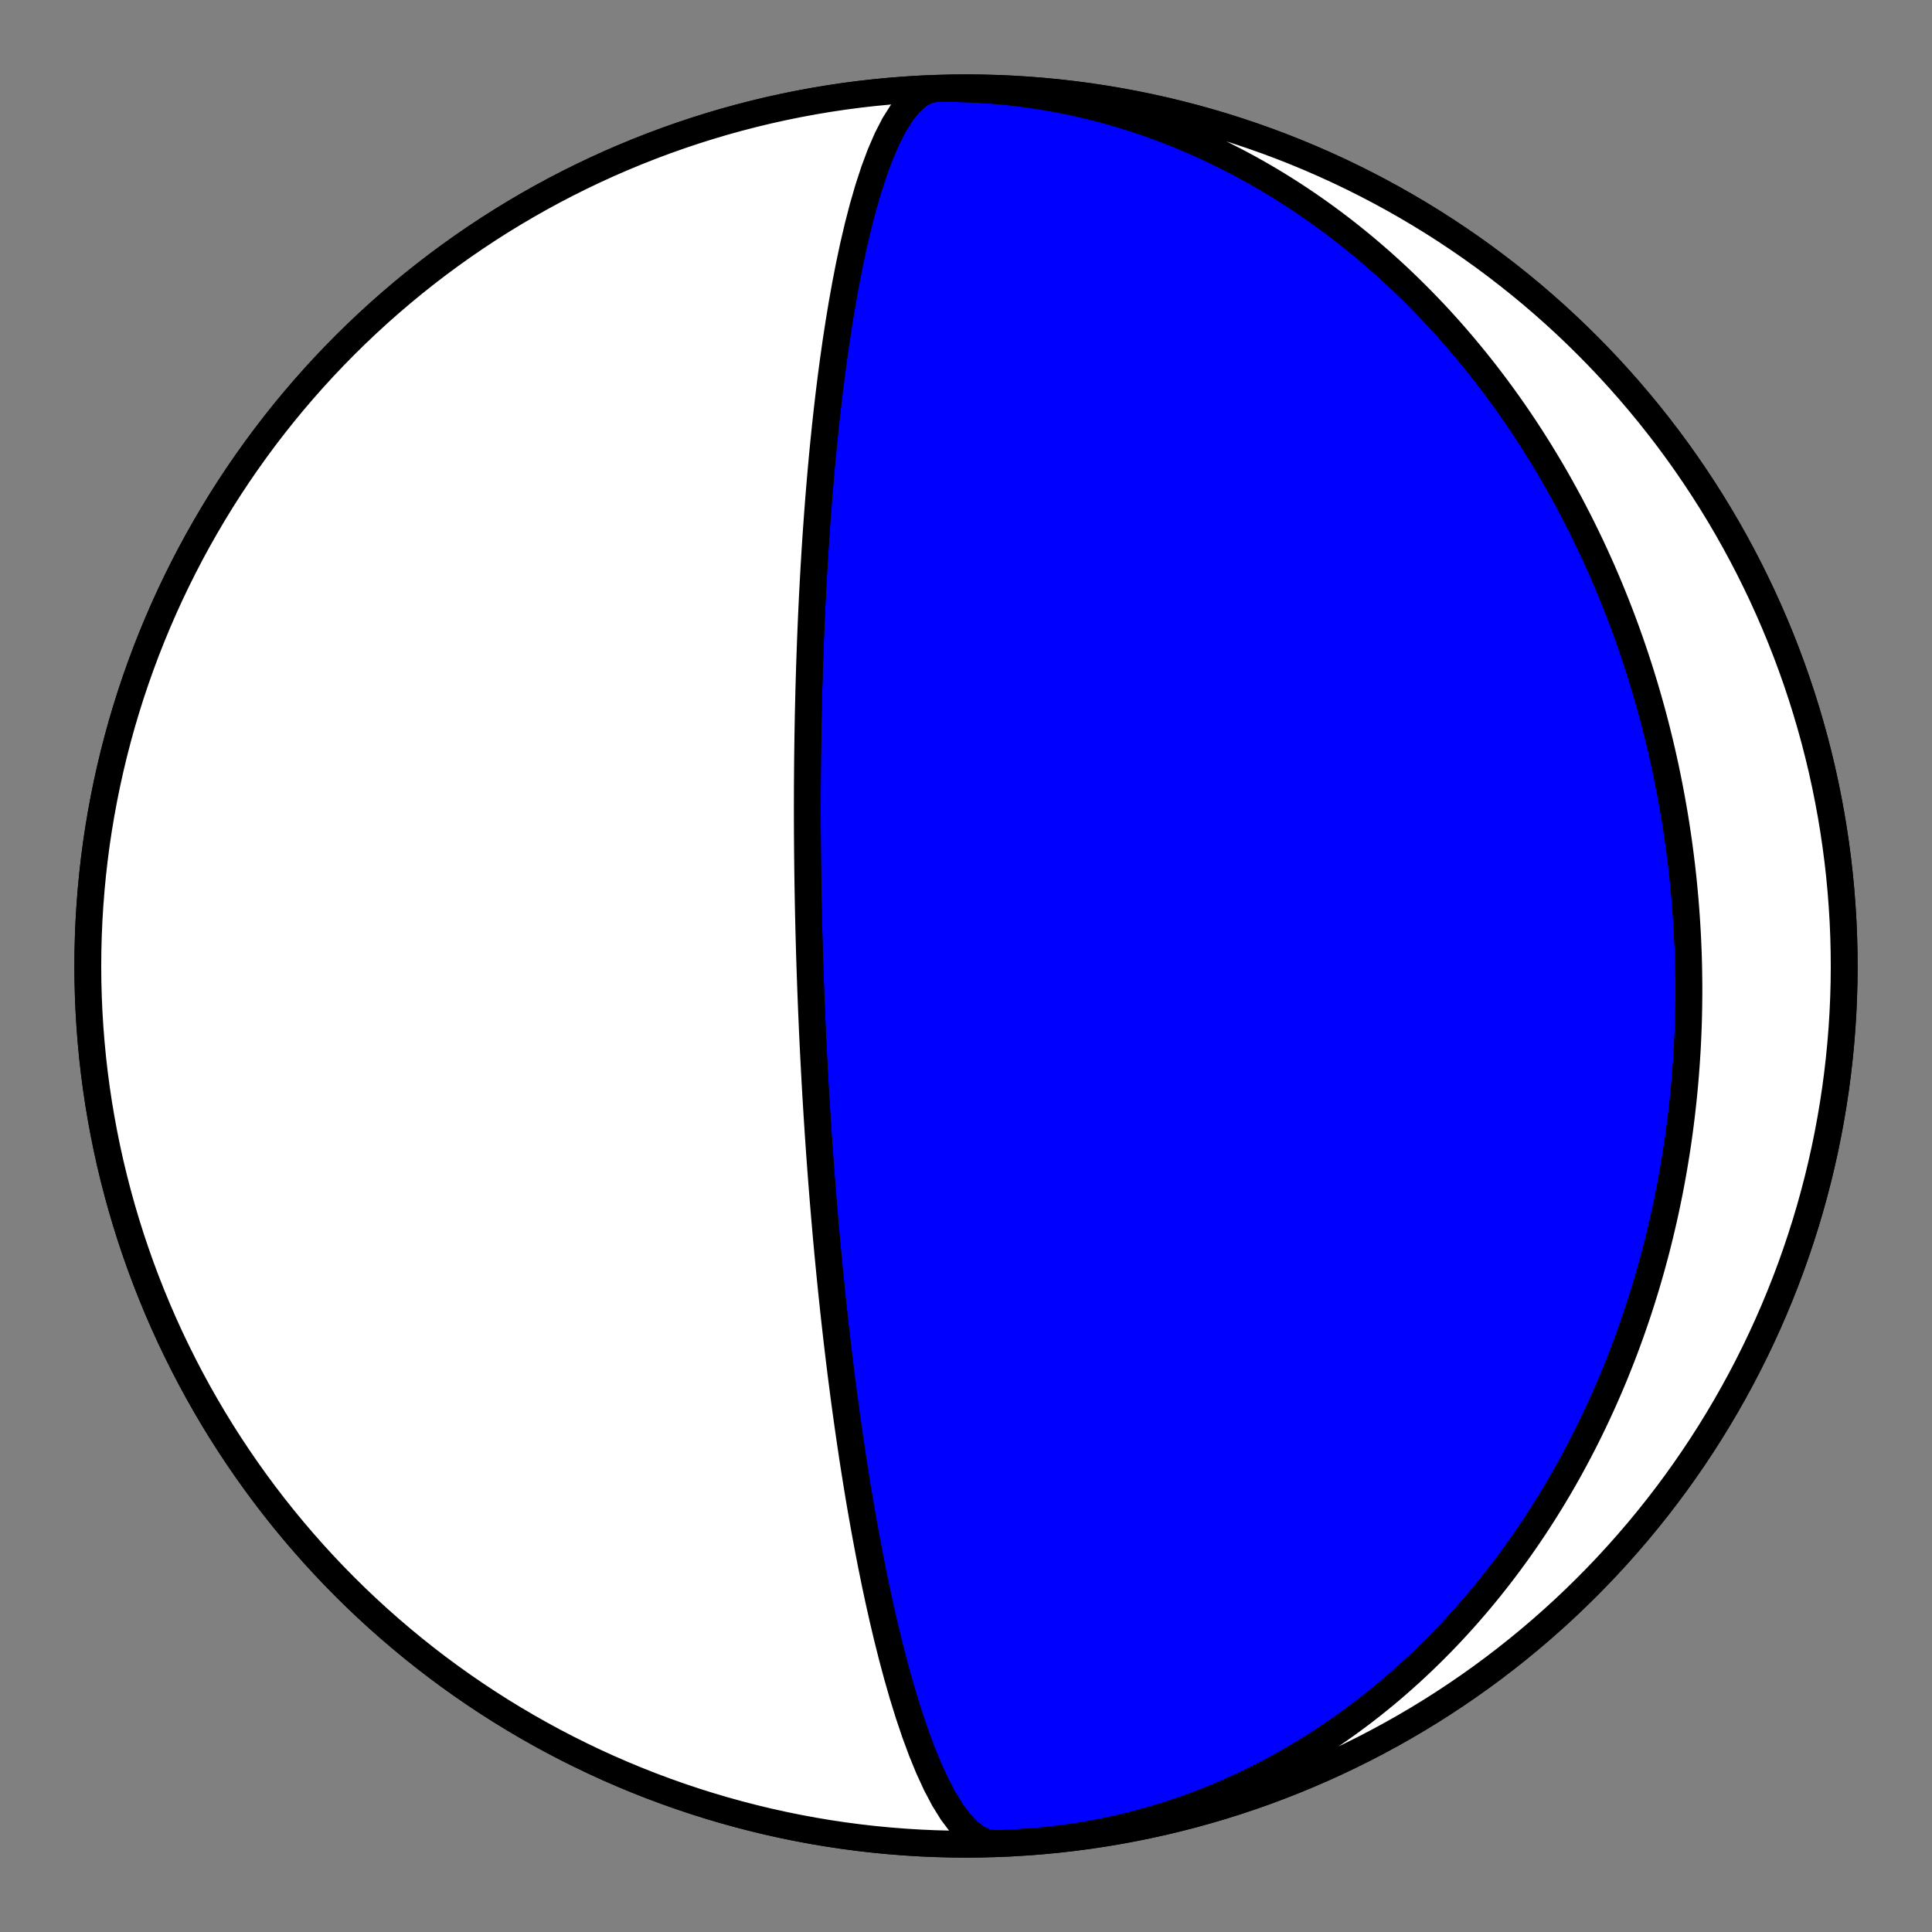 <?xml version="1.0" encoding="utf-8" standalone="no"?>
<!DOCTYPE svg PUBLIC "-//W3C//DTD SVG 1.1//EN"
  "http://www.w3.org/Graphics/SVG/1.1/DTD/svg11.dtd">
<!-- Created with matplotlib (https://matplotlib.org/) -->
<svg height="144pt" version="1.1" viewBox="0 0 144 144" width="144pt" xmlns="http://www.w3.org/2000/svg" xmlns:xlink="http://www.w3.org/1999/xlink">
 <rect x="0" y="0" width="144" height="144" fill="#808080" stroke="none"/>
 <defs>
  <style type="text/css">*{stroke-linecap:butt;stroke-linejoin:round;}</style>
 </defs>
 <g id="figure_1">
  <g id="patch_1">
   <path d="M 0 144 
L 144 144 
L 144 0 
L 0 0 
z
" style="fill:none;"/>
  </g>
  <g id="axes_1">
   <g id="PatchCollection_1">
    <path clip-path="url(#pd86b9e937e)" d="M 67.434 6.705 
L 68.087 6.664 
L 68.741 6.633 
L 69.395 6.611 
L 70.05 6.6 
L 70.704 6.597 
L 71.358 6.605 
L 72.012 6.622 
L 72.666 6.649 
L 73.319 6.685 
L 73.971 6.731 
L 74.622 6.786 
L 75.272 6.851 
L 75.921 6.925 
L 76.569 7.009 
L 77.215 7.102 
L 77.86 7.204 
L 78.502 7.316 
L 79.143 7.436 
L 79.782 7.566 
L 80.418 7.705 
L 81.052 7.852 
L 81.684 8.008 
L 82.313 8.173 
L 82.939 8.347 
L 83.562 8.529 
L 84.182 8.72 
L 84.799 8.919 
L 85.413 9.126 
L 86.024 9.341 
L 86.631 9.565 
L 87.235 9.796 
L 87.835 10.035 
L 88.431 10.282 
L 89.023 10.537 
L 89.611 10.798 
L 90.195 11.068 
L 90.776 11.344 
L 91.351 11.627 
L 91.923 11.918 
L 92.49 12.215 
L 93.053 12.519 
L 93.611 12.83 
L 94.165 13.147 
L 94.714 13.47 
L 95.258 13.8 
L 95.798 14.136 
L 96.333 14.478 
L 96.863 14.825 
L 97.388 15.178 
L 97.908 15.537 
L 98.423 15.902 
L 98.933 16.271 
L 99.438 16.646 
L 99.938 17.026 
L 100.433 17.411 
L 100.922 17.801 
L 101.407 18.195 
L 101.886 18.595 
L 102.36 18.998 
L 102.829 19.406 
L 103.292 19.819 
L 103.751 20.235 
L 104.204 20.655 
L 104.652 21.08 
L 105.094 21.508 
L 105.531 21.94 
L 105.963 22.376 
L 106.39 22.815 
L 106.812 23.257 
L 107.228 23.703 
L 107.639 24.152 
L 108.045 24.604 
L 108.445 25.059 
L 108.84 25.517 
L 109.23 25.978 
L 109.615 26.442 
L 109.995 26.908 
L 110.369 27.377 
L 110.739 27.848 
L 111.103 28.322 
L 111.462 28.798 
L 111.816 29.276 
L 112.165 29.757 
L 112.509 30.24 
L 112.848 30.724 
L 113.182 31.211 
L 113.511 31.699 
L 113.835 32.19 
L 114.154 32.682 
L 114.468 33.176 
L 114.777 33.671 
L 115.081 34.168 
L 115.381 34.667 
L 115.676 35.167 
L 115.966 35.669 
L 116.251 36.171 
L 116.531 36.676 
L 116.807 37.181 
L 117.079 37.688 
L 117.345 38.196 
L 117.607 38.705 
L 117.865 39.215 
L 118.117 39.726 
L 118.366 40.238 
L 118.61 40.751 
L 118.849 41.265 
L 119.084 41.78 
L 119.315 42.296 
L 119.541 42.813 
L 119.763 43.33 
L 119.98 43.848 
L 120.193 44.367 
L 120.402 44.887 
L 120.607 45.407 
L 120.808 45.928 
L 121.004 46.45 
L 121.196 46.972 
L 121.384 47.495 
L 121.568 48.019 
L 121.748 48.543 
L 121.923 49.067 
L 122.095 49.592 
L 122.263 50.118 
L 122.426 50.644 
L 122.586 51.17 
L 122.741 51.697 
L 122.893 52.225 
L 123.041 52.753 
L 123.185 53.281 
L 123.325 53.809 
L 123.461 54.338 
L 123.593 54.868 
L 123.722 55.397 
L 123.846 55.927 
L 123.967 56.458 
L 124.084 56.989 
L 124.197 57.52 
L 124.306 58.051 
L 124.412 58.583 
L 124.514 59.115 
L 124.612 59.647 
L 124.707 60.18 
L 124.798 60.713 
L 124.885 61.246 
L 124.968 61.78 
L 125.048 62.313 
L 125.124 62.848 
L 125.196 63.382 
L 125.265 63.917 
L 125.33 64.451 
L 125.392 64.987 
L 125.45 65.522 
L 125.504 66.058 
L 125.554 66.594 
L 125.601 67.13 
L 125.644 67.666 
L 125.684 68.203 
L 125.72 68.74 
L 125.752 69.277 
L 125.781 69.815 
L 125.806 70.353 
L 125.828 70.89 
L 125.846 71.429 
L 125.86 71.967 
L 125.87 72.506 
L 125.877 73.045 
L 125.881 73.584 
L 125.88 74.123 
L 125.876 74.663 
L 125.868 75.203 
L 125.857 75.743 
L 125.842 76.284 
L 125.823 76.824 
L 125.8 77.365 
L 125.774 77.906 
L 125.744 78.447 
L 125.71 78.989 
L 125.672 79.53 
L 125.631 80.072 
L 125.586 80.614 
L 125.537 81.156 
L 125.484 81.699 
L 125.427 82.241 
L 125.367 82.784 
L 125.302 83.327 
L 125.234 83.87 
L 125.162 84.413 
L 125.086 84.957 
L 125.006 85.5 
L 124.921 86.044 
L 124.833 86.587 
L 124.741 87.131 
L 124.645 87.675 
L 124.544 88.219 
L 124.44 88.763 
L 124.331 89.307 
L 124.219 89.851 
L 124.102 90.395 
L 123.981 90.939 
L 123.855 91.482 
L 123.726 92.026 
L 123.592 92.57 
L 123.454 93.114 
L 123.311 93.657 
L 123.164 94.2 
L 123.013 94.744 
L 122.857 95.287 
L 122.697 95.829 
L 122.532 96.372 
L 122.362 96.914 
L 122.188 97.456 
L 122.01 97.997 
L 121.827 98.538 
L 121.639 99.079 
L 121.446 99.619 
L 121.249 100.158 
L 121.047 100.697 
L 120.84 101.236 
L 120.628 101.773 
L 120.412 102.311 
L 120.19 102.847 
L 119.964 103.383 
L 119.732 103.917 
L 119.496 104.451 
L 119.254 104.984 
L 119.008 105.516 
L 118.756 106.047 
L 118.499 106.577 
L 118.237 107.105 
L 117.97 107.632 
L 117.697 108.158 
L 117.419 108.683 
L 117.136 109.206 
L 116.848 109.728 
L 116.554 110.248 
L 116.255 110.767 
L 115.95 111.283 
L 115.64 111.798 
L 115.324 112.311 
L 115.003 112.822 
L 114.676 113.331 
L 114.344 113.838 
L 114.006 114.342 
L 113.662 114.845 
L 113.313 115.344 
L 112.958 115.842 
L 112.597 116.336 
L 112.231 116.828 
L 111.859 117.317 
L 111.481 117.803 
L 111.098 118.286 
L 110.709 118.766 
L 110.314 119.243 
L 109.913 119.716 
L 109.506 120.186 
L 109.094 120.652 
L 108.676 121.115 
L 108.252 121.574 
L 107.822 122.029 
L 107.387 122.479 
L 106.945 122.926 
L 106.498 123.368 
L 106.046 123.806 
L 105.587 124.239 
L 105.123 124.667 
L 104.653 125.091 
L 104.178 125.51 
L 103.697 125.924 
L 103.21 126.332 
L 102.718 126.735 
L 102.22 127.133 
L 101.717 127.525 
L 101.208 127.911 
L 100.694 128.291 
L 100.174 128.666 
L 99.649 129.034 
L 99.119 129.396 
L 98.584 129.751 
L 98.044 130.1 
L 97.499 130.442 
L 96.948 130.778 
L 96.393 131.106 
L 95.833 131.428 
L 95.268 131.742 
L 94.699 132.049 
L 94.125 132.348 
L 93.547 132.64 
L 92.964 132.924 
L 92.377 133.201 
L 91.786 133.469 
L 91.19 133.73 
L 90.591 133.982 
L 89.988 134.226 
L 89.381 134.461 
L 88.771 134.689 
L 88.157 134.907 
L 87.54 135.117 
L 86.919 135.318 
L 86.296 135.511 
L 85.67 135.694 
L 85.04 135.869 
L 84.408 136.034 
L 83.774 136.19 
L 83.137 136.337 
L 82.498 136.475 
L 81.857 136.603 
L 81.214 136.722 
L 80.569 136.831 
L 79.922 136.931 
L 79.274 137.022 
L 78.625 137.103 
L 77.974 137.174 
L 77.322 137.236 
L 76.67 137.288 
L 76.566 137.295 
L 75.426 137.365 
L 74.284 137.415 
L 73.142 137.445 
L 72 137.455 
L 70.858 137.445 
L 69.716 137.415 
L 68.574 137.365 
L 67.434 137.295 
L 66.295 137.205 
L 65.158 137.096 
L 64.023 136.967 
L 62.89 136.818 
L 61.761 136.649 
L 60.634 136.46 
L 59.511 136.252 
L 58.391 136.024 
L 57.276 135.777 
L 56.165 135.51 
L 55.059 135.224 
L 53.958 134.919 
L 52.863 134.594 
L 51.773 134.251 
L 50.69 133.888 
L 49.613 133.507 
L 48.543 133.107 
L 47.48 132.688 
L 46.425 132.251 
L 45.377 131.796 
L 44.338 131.322 
L 43.307 130.83 
L 42.284 130.32 
L 41.271 129.793 
L 40.267 129.248 
L 39.273 128.685 
L 38.288 128.105 
L 37.314 127.509 
L 36.351 126.895 
L 35.398 126.264 
L 34.457 125.617 
L 33.527 124.954 
L 32.608 124.274 
L 31.702 123.579 
L 30.808 122.868 
L 29.927 122.141 
L 29.058 121.399 
L 28.202 120.642 
L 27.36 119.87 
L 26.531 119.084 
L 25.717 118.283 
L 24.916 117.469 
L 24.13 116.64 
L 23.358 115.798 
L 22.601 114.942 
L 21.859 114.073 
L 21.132 113.192 
L 20.421 112.298 
L 19.726 111.392 
L 19.046 110.473 
L 18.383 109.543 
L 17.736 108.602 
L 17.105 107.649 
L 16.491 106.686 
L 15.895 105.712 
L 15.315 104.727 
L 14.752 103.733 
L 14.207 102.729 
L 13.68 101.716 
L 13.17 100.693 
L 12.678 99.662 
L 12.204 98.623 
L 11.749 97.575 
L 11.312 96.52 
L 10.893 95.457 
L 10.493 94.387 
L 10.112 93.31 
L 9.749 92.227 
L 9.406 91.137 
L 9.081 90.042 
L 8.776 88.941 
L 8.49 87.835 
L 8.223 86.724 
L 7.976 85.609 
L 7.748 84.489 
L 7.54 83.366 
L 7.351 82.239 
L 7.182 81.11 
L 7.033 79.977 
L 6.904 78.842 
L 6.795 77.705 
L 6.705 76.566 
L 6.635 75.426 
L 6.585 74.284 
L 6.555 73.142 
L 6.545 72 
L 6.555 70.858 
L 6.585 69.716 
L 6.635 68.574 
L 6.705 67.434 
L 6.795 66.295 
L 6.904 65.158 
L 7.033 64.023 
L 7.182 62.89 
L 7.351 61.761 
L 7.54 60.634 
L 7.748 59.511 
L 7.976 58.391 
L 8.223 57.276 
L 8.49 56.165 
L 8.776 55.059 
L 9.081 53.958 
L 9.406 52.863 
L 9.749 51.773 
L 10.112 50.69 
L 10.493 49.613 
L 10.893 48.543 
L 11.312 47.48 
L 11.749 46.425 
L 12.204 45.377 
L 12.678 44.338 
L 13.17 43.307 
L 13.68 42.284 
L 14.207 41.271 
L 14.752 40.267 
L 15.315 39.273 
L 15.895 38.288 
L 16.491 37.314 
L 17.105 36.351 
L 17.736 35.398 
L 18.383 34.457 
L 19.046 33.527 
L 19.726 32.608 
L 20.421 31.702 
L 21.132 30.808 
L 21.859 29.927 
L 22.601 29.058 
L 23.358 28.202 
L 24.13 27.36 
L 24.916 26.531 
L 25.717 25.717 
L 26.531 24.916 
L 27.36 24.13 
L 28.202 23.358 
L 29.058 22.601 
L 29.927 21.859 
L 30.808 21.132 
L 31.702 20.421 
L 32.608 19.726 
L 33.527 19.046 
L 34.457 18.383 
L 35.398 17.736 
L 36.351 17.105 
L 37.314 16.491 
L 38.288 15.895 
L 39.273 15.315 
L 40.267 14.752 
L 41.271 14.207 
L 42.284 13.68 
L 43.307 13.17 
L 44.338 12.678 
L 45.377 12.204 
L 46.425 11.749 
L 47.48 11.312 
L 48.543 10.893 
L 49.613 10.493 
L 50.69 10.112 
L 51.773 9.749 
L 52.863 9.406 
L 53.958 9.081 
L 55.059 8.776 
L 56.165 8.49 
L 57.276 8.223 
L 58.391 7.976 
L 59.511 7.748 
L 60.634 7.54 
L 61.761 7.351 
L 62.89 7.182 
L 64.023 7.033 
L 65.158 6.904 
L 66.295 6.795 
L 67.434 6.705 
L 68.574 6.635 
L 69.716 6.585 
L 70.858 6.555 
L 72 6.545 
L 73.142 6.555 
L 74.284 6.585 
L 75.426 6.635 
L 76.566 6.705 
L 77.705 6.795 
L 78.842 6.904 
L 79.977 7.033 
L 81.11 7.182 
L 82.239 7.351 
L 83.366 7.54 
L 84.489 7.748 
L 85.609 7.976 
L 86.724 8.223 
L 87.835 8.49 
L 88.941 8.776 
L 90.042 9.081 
L 91.137 9.406 
L 92.227 9.749 
L 93.31 10.112 
L 94.387 10.493 
L 95.457 10.893 
L 96.52 11.312 
L 97.575 11.749 
L 98.623 12.204 
L 99.662 12.678 
L 100.693 13.17 
L 101.716 13.68 
L 102.729 14.207 
L 103.733 14.752 
L 104.727 15.315 
L 105.712 15.895 
L 106.686 16.491 
L 107.649 17.105 
L 108.602 17.736 
L 109.543 18.383 
L 110.473 19.046 
L 111.392 19.726 
L 112.298 20.421 
L 113.192 21.132 
L 114.073 21.859 
L 114.942 22.601 
L 115.798 23.358 
L 116.64 24.13 
L 117.469 24.916 
L 118.283 25.717 
L 119.084 26.531 
L 119.87 27.36 
L 120.642 28.202 
L 121.399 29.058 
L 122.141 29.927 
L 122.868 30.808 
L 123.579 31.702 
L 124.274 32.608 
L 124.954 33.527 
L 125.617 34.457 
L 126.264 35.398 
L 126.895 36.351 
L 127.509 37.314 
L 128.105 38.288 
L 128.685 39.273 
L 129.248 40.267 
L 129.793 41.271 
L 130.32 42.284 
L 130.83 43.307 
L 131.322 44.338 
L 131.796 45.377 
L 132.251 46.425 
L 132.688 47.48 
L 133.107 48.543 
L 133.507 49.613 
L 133.888 50.69 
L 134.251 51.773 
L 134.594 52.863 
L 134.919 53.958 
L 135.224 55.059 
L 135.51 56.165 
L 135.777 57.276 
L 136.024 58.391 
L 136.252 59.511 
L 136.46 60.634 
L 136.649 61.761 
L 136.818 62.89 
L 136.967 64.023 
L 137.096 65.158 
L 137.205 66.295 
L 137.295 67.434 
L 137.365 68.574 
L 137.415 69.716 
L 137.445 70.858 
L 137.455 72 
L 137.445 73.142 
L 137.415 74.284 
L 137.365 75.426 
L 137.295 76.566 
L 137.205 77.705 
L 137.096 78.842 
L 136.967 79.977 
L 136.818 81.11 
L 136.649 82.239 
L 136.46 83.366 
L 136.252 84.489 
L 136.024 85.609 
L 135.777 86.724 
L 135.51 87.835 
L 135.224 88.941 
L 134.919 90.042 
L 134.594 91.137 
L 134.251 92.227 
L 133.888 93.31 
L 133.507 94.387 
L 133.107 95.457 
L 132.688 96.52 
L 132.251 97.575 
L 131.796 98.623 
L 131.322 99.662 
L 130.83 100.693 
L 130.32 101.716 
L 129.793 102.729 
L 129.248 103.733 
L 128.685 104.727 
L 128.105 105.712 
L 127.509 106.686 
L 126.895 107.649 
L 126.264 108.602 
L 125.617 109.543 
L 124.954 110.473 
L 124.274 111.392 
L 123.579 112.298 
L 122.868 113.192 
L 122.141 114.073 
L 121.399 114.942 
L 120.642 115.798 
L 119.87 116.64 
L 119.084 117.469 
L 118.283 118.283 
L 117.469 119.084 
L 116.64 119.87 
L 115.798 120.642 
L 114.942 121.399 
L 114.073 122.141 
L 113.192 122.868 
L 112.298 123.579 
L 111.392 124.274 
L 110.473 124.954 
L 109.543 125.617 
L 108.602 126.264 
L 107.649 126.895 
L 106.686 127.509 
L 105.712 128.105 
L 104.727 128.685 
L 103.733 129.248 
L 102.729 129.793 
L 101.716 130.32 
L 100.693 130.83 
L 99.662 131.322 
L 98.623 131.796 
L 97.575 132.251 
L 96.52 132.688 
L 95.457 133.107 
L 94.387 133.507 
L 93.31 133.888 
L 92.227 134.251 
L 91.137 134.594 
L 90.042 134.919 
L 88.941 135.224 
L 87.835 135.51 
L 86.724 135.777 
L 85.609 136.024 
L 84.489 136.252 
L 83.366 136.46 
L 82.239 136.649 
L 81.11 136.818 
L 79.977 136.967 
L 78.842 137.096 
L 77.705 137.205 
L 76.566 137.295 
L 75.426 137.365 
L 74.284 137.415 
L 74.192 137.418 
L 73.536 137.336 
L 72.878 137.051 
L 72.226 136.569 
L 71.585 135.904 
L 70.959 135.073 
L 70.354 134.096 
L 69.773 132.994 
L 69.218 131.788 
L 68.691 130.501 
L 68.194 129.154 
L 67.726 127.763 
L 67.287 126.348 
L 66.877 124.921 
L 66.495 123.495 
L 66.139 122.08 
L 65.808 120.686 
L 65.501 119.317 
L 65.215 117.979 
L 64.951 116.677 
L 64.705 115.411 
L 64.476 114.185 
L 64.264 112.999 
L 64.066 111.854 
L 63.883 110.748 
L 63.712 109.683 
L 63.552 108.656 
L 63.404 107.668 
L 63.265 106.716 
L 63.135 105.8 
L 63.013 104.919 
L 62.899 104.07 
L 62.793 103.253 
L 62.692 102.467 
L 62.598 101.709 
L 62.509 100.979 
L 62.425 100.276 
L 62.346 99.598 
L 62.272 98.943 
L 62.201 98.312 
L 62.134 97.702 
L 62.071 97.114 
L 62.011 96.545 
L 61.954 95.994 
L 61.9 95.462 
L 61.849 94.947 
L 61.8 94.448 
L 61.753 93.965 
L 61.708 93.497 
L 61.666 93.043 
L 61.625 92.602 
L 61.586 92.175 
L 61.549 91.759 
L 61.514 91.356 
L 61.48 90.963 
L 61.447 90.582 
L 61.416 90.211 
L 61.385 89.849 
L 61.356 89.497 
L 61.328 89.154 
L 61.302 88.82 
L 61.276 88.494 
L 61.251 88.176 
L 61.227 87.866 
L 61.204 87.563 
L 61.181 87.267 
L 61.16 86.978 
L 61.139 86.695 
L 61.119 86.418 
L 61.099 86.148 
L 61.08 85.883 
L 61.062 85.624 
L 61.044 85.37 
L 61.027 85.121 
L 61.01 84.877 
L 60.994 84.638 
L 60.978 84.403 
L 60.963 84.173 
L 60.948 83.947 
L 60.934 83.725 
L 60.919 83.507 
L 60.906 83.293 
L 60.892 83.083 
L 60.88 82.876 
L 60.867 82.673 
L 60.855 82.473 
L 60.843 82.276 
L 60.831 82.082 
L 60.819 81.891 
L 60.808 81.704 
L 60.797 81.518 
L 60.787 81.336 
L 60.776 81.156 
L 60.766 80.979 
L 60.756 80.804 
L 60.746 80.632 
L 60.737 80.461 
L 60.728 80.293 
L 60.719 80.127 
L 60.71 79.964 
L 60.701 79.802 
L 60.692 79.642 
L 60.684 79.484 
L 60.676 79.327 
L 60.668 79.173 
L 60.66 79.02 
L 60.652 78.869 
L 60.644 78.719 
L 60.637 78.571 
L 60.629 78.425 
L 60.622 78.279 
L 60.615 78.136 
L 60.608 77.993 
L 60.601 77.852 
L 60.594 77.712 
L 60.588 77.573 
L 60.581 77.436 
L 60.575 77.299 
L 60.568 77.164 
L 60.562 77.03 
L 60.556 76.896 
L 60.55 76.764 
L 60.544 76.633 
L 60.538 76.502 
L 60.533 76.373 
L 60.527 76.244 
L 60.521 76.116 
L 60.516 75.989 
L 60.51 75.862 
L 60.505 75.737 
L 60.5 75.612 
L 60.494 75.487 
L 60.489 75.364 
L 60.484 75.24 
L 60.479 75.118 
L 60.474 74.996 
L 60.469 74.874 
L 60.464 74.753 
L 60.459 74.633 
L 60.455 74.513 
L 60.45 74.393 
L 60.445 74.274 
L 60.441 74.155 
L 60.436 74.036 
L 60.432 73.918 
L 60.427 73.8 
L 60.423 73.682 
L 60.419 73.565 
L 60.414 73.448 
L 60.41 73.33 
L 60.406 73.214 
L 60.402 73.097 
L 60.398 72.98 
L 60.394 72.864 
L 60.39 72.748 
L 60.386 72.631 
L 60.382 72.515 
L 60.378 72.399 
L 60.374 72.283 
L 60.37 72.166 
L 60.366 72.05 
L 60.362 71.934 
L 60.359 71.817 
L 60.355 71.701 
L 60.351 71.584 
L 60.348 71.467 
L 60.344 71.35 
L 60.34 71.233 
L 60.337 71.115 
L 60.333 70.998 
L 60.33 70.88 
L 60.326 70.761 
L 60.323 70.643 
L 60.32 70.524 
L 60.316 70.405 
L 60.313 70.285 
L 60.31 70.165 
L 60.306 70.044 
L 60.303 69.923 
L 60.3 69.802 
L 60.297 69.68 
L 60.293 69.557 
L 60.29 69.434 
L 60.287 69.311 
L 60.284 69.186 
L 60.281 69.061 
L 60.278 68.936 
L 60.275 68.809 
L 60.272 68.682 
L 60.269 68.554 
L 60.266 68.425 
L 60.263 68.296 
L 60.26 68.165 
L 60.257 68.034 
L 60.254 67.902 
L 60.252 67.769 
L 60.249 67.634 
L 60.246 67.499 
L 60.243 67.363 
L 60.241 67.225 
L 60.238 67.087 
L 60.235 66.947 
L 60.233 66.806 
L 60.23 66.663 
L 60.228 66.519 
L 60.225 66.374 
L 60.223 66.228 
L 60.22 66.08 
L 60.218 65.93 
L 60.215 65.779 
L 60.213 65.626 
L 60.211 65.472 
L 60.209 65.316 
L 60.206 65.158 
L 60.204 64.998 
L 60.202 64.836 
L 60.2 64.672 
L 60.198 64.507 
L 60.196 64.339 
L 60.194 64.169 
L 60.192 63.996 
L 60.19 63.821 
L 60.189 63.644 
L 60.187 63.465 
L 60.185 63.282 
L 60.184 63.097 
L 60.182 62.909 
L 60.181 62.719 
L 60.18 62.525 
L 60.179 62.328 
L 60.177 62.129 
L 60.176 61.925 
L 60.176 61.719 
L 60.175 61.508 
L 60.174 61.295 
L 60.173 61.077 
L 60.173 60.855 
L 60.173 60.63 
L 60.172 60.4 
L 60.172 60.165 
L 60.173 59.926 
L 60.173 59.683 
L 60.173 59.434 
L 60.174 59.18 
L 60.175 58.921 
L 60.176 58.657 
L 60.177 58.386 
L 60.179 58.11 
L 60.181 57.827 
L 60.183 57.538 
L 60.186 57.243 
L 60.188 56.94 
L 60.191 56.63 
L 60.195 56.312 
L 60.199 55.986 
L 60.203 55.652 
L 60.208 55.31 
L 60.213 54.958 
L 60.219 54.597 
L 60.225 54.226 
L 60.232 53.845 
L 60.24 53.453 
L 60.248 53.05 
L 60.258 52.635 
L 60.268 52.208 
L 60.278 51.768 
L 60.29 51.314 
L 60.303 50.846 
L 60.317 50.363 
L 60.332 49.865 
L 60.349 49.35 
L 60.367 48.818 
L 60.387 48.269 
L 60.408 47.7 
L 60.432 47.111 
L 60.457 46.502 
L 60.485 45.871 
L 60.515 45.217 
L 60.548 44.539 
L 60.584 43.836 
L 60.623 43.106 
L 60.666 42.348 
L 60.713 41.561 
L 60.764 40.744 
L 60.82 39.895 
L 60.882 39.013 
L 60.949 38.096 
L 61.023 37.143 
L 61.104 36.153 
L 61.193 35.124 
L 61.29 34.056 
L 61.398 32.947 
L 61.516 31.798 
L 61.647 30.607 
L 61.79 29.374 
L 61.948 28.102 
L 62.123 26.79 
L 62.315 25.442 
L 62.527 24.061 
L 62.76 22.651 
L 63.017 21.219 
L 63.298 19.772 
L 63.607 18.321 
L 63.945 16.876 
L 64.314 15.453 
L 64.715 14.067 
L 65.149 12.737 
L 65.617 11.484 
L 66.118 10.327 
L 66.651 9.29 
L 67.215 8.395 
L 67.806 7.661 
L 68.421 7.107 
L 69.055 6.746 
L 69.704 6.588 
L 69.808 6.582 
L 68.666 6.63 
L 67.526 6.699 
L 66.387 6.787 
L 65.25 6.894 
L 64.114 7.022 
L 62.982 7.17 
L 61.852 7.337 
L 60.725 7.524 
L 59.601 7.731 
L 58.481 7.957 
L 57.366 8.202 
L 56.254 8.468 
L 55.148 8.752 
L 54.047 9.056 
L 52.951 9.379 
L 51.861 9.721 
L 50.777 10.082 
L 49.7 10.461 
L 48.629 10.86 
L 47.566 11.277 
L 46.51 11.713 
L 45.461 12.167 
L 44.421 12.639 
L 43.389 13.13 
L 42.366 13.638 
L 41.352 14.164 
L 40.347 14.708 
L 39.352 15.269 
L 38.367 15.847 
L 37.392 16.443 
L 36.428 17.055 
L 35.475 17.684 
L 34.532 18.33 
L 33.601 18.992 
L 32.682 19.67 
L 31.775 20.365 
L 30.88 21.074 
L 29.997 21.8 
L 29.127 22.541 
L 28.271 23.296 
L 27.427 24.067 
L 26.598 24.852 
L 25.782 25.652 
L 24.98 26.465 
L 24.192 27.293 
L 23.419 28.134 
L 22.661 28.989 
L 21.918 29.856 
L 21.19 30.737 
L 20.478 31.63 
L 19.781 32.535 
L 19.1 33.452 
L 18.436 34.381 
L 17.787 35.322 
L 17.155 36.274 
L 16.54 37.236 
L 15.942 38.21 
L 15.361 39.193 
L 14.797 40.187 
L 14.25 41.19 
L 13.721 42.202 
L 13.21 43.224 
L 12.717 44.254 
L 12.242 45.293 
L 11.785 46.34 
L 11.346 47.395 
L 10.926 48.457 
L 10.524 49.527 
L 10.142 50.603 
L 9.778 51.686 
L 9.432 52.775 
L 9.106 53.87 
L 8.8 54.97 
L 8.512 56.076 
L 8.244 57.186 
L 7.995 58.301 
L 7.766 59.42 
L 7.556 60.543 
L 7.366 61.67 
L 7.195 62.799 
L 7.045 63.932 
L 6.914 65.067 
L 6.803 66.204 
L 6.711 67.342 
L 6.64 68.483 
L 6.589 69.624 
L 6.557 70.766 
L 6.546 71.908 
L 6.554 73.05 
L 6.582 74.192 
L 6.63 75.334 
L 6.699 76.474 
L 6.787 77.613 
L 6.894 78.75 
L 7.022 79.886 
L 7.17 81.018 
L 7.337 82.148 
L 7.524 83.275 
L 7.731 84.399 
L 7.957 85.519 
L 8.202 86.634 
L 8.468 87.746 
L 8.752 88.852 
L 9.056 89.953 
L 9.379 91.049 
L 9.721 92.139 
L 10.082 93.223 
L 10.461 94.3 
L 10.86 95.371 
L 11.277 96.434 
L 11.713 97.49 
L 12.167 98.539 
L 12.639 99.579 
L 13.13 100.611 
L 13.638 101.634 
L 14.164 102.648 
L 14.708 103.653 
L 15.269 104.648 
L 15.847 105.633 
L 16.443 106.608 
L 17.055 107.572 
L 17.684 108.525 
L 18.33 109.468 
L 18.992 110.399 
L 19.67 111.318 
L 20.365 112.225 
L 21.074 113.12 
L 21.8 114.003 
L 22.541 114.873 
L 23.296 115.729 
L 24.067 116.573 
L 24.852 117.402 
L 25.652 118.218 
L 26.465 119.02 
L 27.293 119.808 
L 28.134 120.581 
L 28.989 121.339 
L 29.856 122.082 
L 30.737 122.81 
L 31.63 123.522 
L 32.535 124.219 
L 33.452 124.9 
L 34.381 125.564 
L 35.322 126.213 
L 36.274 126.845 
L 37.236 127.46 
L 38.21 128.058 
L 39.193 128.639 
L 40.187 129.203 
L 41.19 129.75 
L 42.202 130.279 
L 43.224 130.79 
L 44.254 131.283 
L 45.293 131.758 
L 46.34 132.215 
L 47.395 132.654 
L 48.457 133.074 
L 49.527 133.476 
L 50.603 133.858 
L 51.686 134.222 
L 52.775 134.568 
L 53.87 134.894 
L 54.97 135.2 
L 56.076 135.488 
L 57.186 135.756 
L 58.301 136.005 
L 59.42 136.234 
L 60.543 136.444 
L 61.67 136.634 
L 62.799 136.805 
L 63.932 136.955 
L 65.067 137.086 
L 66.204 137.197 
L 67.342 137.289 
L 68.483 137.36 
L 69.624 137.411 
L 70.766 137.443 
L 71.908 137.454 
L 73.05 137.446 
L 74.192 137.418 
L 75.334 137.37 
L 76.474 137.301 
L 77.613 137.213 
L 78.75 137.106 
L 79.886 136.978 
L 81.018 136.83 
L 82.148 136.663 
L 83.275 136.476 
L 84.399 136.269 
L 85.519 136.043 
L 86.634 135.798 
L 87.746 135.532 
L 88.852 135.248 
L 89.953 134.944 
L 91.049 134.621 
L 92.139 134.279 
L 93.223 133.918 
L 94.3 133.539 
L 95.371 133.14 
L 96.434 132.723 
L 97.49 132.287 
L 98.539 131.833 
L 99.579 131.361 
L 100.611 130.87 
L 101.634 130.362 
L 102.648 129.836 
L 103.653 129.292 
L 104.648 128.731 
L 105.633 128.153 
L 106.608 127.557 
L 107.572 126.945 
L 108.525 126.316 
L 109.468 125.67 
L 110.399 125.008 
L 111.318 124.33 
L 112.225 123.635 
L 113.12 122.926 
L 114.003 122.2 
L 114.873 121.459 
L 115.729 120.704 
L 116.573 119.933 
L 117.402 119.148 
L 118.218 118.348 
L 119.02 117.535 
L 119.808 116.707 
L 120.581 115.866 
L 121.339 115.011 
L 122.082 114.144 
L 122.81 113.263 
L 123.522 112.37 
L 124.219 111.465 
L 124.9 110.548 
L 125.564 109.619 
L 126.213 108.678 
L 126.845 107.726 
L 127.46 106.764 
L 128.058 105.79 
L 128.639 104.807 
L 129.203 103.813 
L 129.75 102.81 
L 130.279 101.798 
L 130.79 100.776 
L 131.283 99.746 
L 131.758 98.707 
L 132.215 97.66 
L 132.654 96.605 
L 133.074 95.543 
L 133.476 94.473 
L 133.858 93.397 
L 134.222 92.314 
L 134.568 91.225 
L 134.894 90.13 
L 135.2 89.03 
L 135.488 87.924 
L 135.756 86.814 
L 136.005 85.699 
L 136.234 84.58 
L 136.444 83.457 
L 136.634 82.33 
L 136.805 81.201 
L 136.955 80.068 
L 137.086 78.933 
L 137.197 77.796 
L 137.289 76.658 
L 137.36 75.517 
L 137.411 74.376 
L 137.443 73.234 
L 137.454 72.092 
L 137.446 70.95 
L 137.418 69.808 
L 137.37 68.666 
L 137.301 67.526 
L 137.213 66.387 
L 137.106 65.25 
L 136.978 64.114 
L 136.83 62.982 
L 136.663 61.852 
L 136.476 60.725 
L 136.269 59.601 
L 136.043 58.481 
L 135.798 57.366 
L 135.532 56.254 
L 135.248 55.148 
L 134.944 54.047 
L 134.621 52.951 
L 134.279 51.861 
L 133.918 50.777 
L 133.539 49.7 
L 133.14 48.629 
L 132.723 47.566 
L 132.287 46.51 
L 131.833 45.461 
L 131.361 44.421 
L 130.87 43.389 
L 130.362 42.366 
L 129.836 41.352 
L 129.292 40.347 
L 128.731 39.352 
L 128.153 38.367 
L 127.557 37.392 
L 126.945 36.428 
L 126.316 35.475 
L 125.67 34.532 
L 125.008 33.601 
L 124.33 32.682 
L 123.635 31.775 
L 122.926 30.88 
L 122.2 29.997 
L 121.459 29.127 
L 120.704 28.271 
L 119.933 27.427 
L 119.148 26.598 
L 118.348 25.782 
L 117.535 24.98 
L 116.707 24.192 
L 115.866 23.419 
L 115.011 22.661 
L 114.144 21.918 
L 113.263 21.19 
L 112.37 20.478 
L 111.465 19.781 
L 110.548 19.1 
L 109.619 18.436 
L 108.678 17.787 
L 107.726 17.155 
L 106.764 16.54 
L 105.79 15.942 
L 104.807 15.361 
L 103.813 14.797 
L 102.81 14.25 
L 101.798 13.721 
L 100.776 13.21 
L 99.746 12.717 
L 98.707 12.242 
L 97.66 11.785 
L 96.605 11.346 
L 95.543 10.926 
L 94.473 10.524 
L 93.397 10.142 
L 92.314 9.778 
L 91.225 9.432 
L 90.13 9.106 
L 89.03 8.8 
L 87.924 8.512 
L 86.814 8.244 
L 85.699 7.995 
L 84.58 7.766 
L 83.457 7.556 
L 82.33 7.366 
L 81.201 7.195 
L 80.068 7.045 
L 78.933 6.914 
L 77.796 6.803 
L 76.658 6.711 
L 75.517 6.64 
L 74.376 6.589 
L 73.234 6.557 
L 72.092 6.546 
L 70.95 6.554 
L 69.808 6.582 
L 68.666 6.63 
z
" style="fill:#0000ff;stroke:#000000;stroke-width:2;"/>
    <path clip-path="url(#pd86b9e937e)" d="M 67.434 6.705 
L 68.087 6.664 
L 68.741 6.633 
L 69.395 6.611 
L 70.05 6.6 
L 70.704 6.597 
L 71.358 6.605 
L 72.012 6.622 
L 72.666 6.649 
L 73.319 6.685 
L 73.971 6.731 
L 74.622 6.786 
L 75.272 6.851 
L 75.921 6.925 
L 76.569 7.009 
L 77.215 7.102 
L 77.86 7.204 
L 78.502 7.316 
L 79.143 7.436 
L 79.782 7.566 
L 80.418 7.705 
L 81.052 7.852 
L 81.684 8.008 
L 82.313 8.173 
L 82.939 8.347 
L 83.562 8.529 
L 84.182 8.72 
L 84.799 8.919 
L 85.413 9.126 
L 86.024 9.341 
L 86.631 9.565 
L 87.235 9.796 
L 87.835 10.035 
L 88.431 10.282 
L 89.023 10.537 
L 89.611 10.798 
L 90.195 11.068 
L 90.776 11.344 
L 91.351 11.627 
L 91.923 11.918 
L 92.49 12.215 
L 93.053 12.519 
L 93.611 12.83 
L 94.165 13.147 
L 94.714 13.47 
L 95.258 13.8 
L 95.798 14.136 
L 96.333 14.478 
L 96.863 14.825 
L 97.388 15.178 
L 97.908 15.537 
L 98.423 15.902 
L 98.933 16.271 
L 99.438 16.646 
L 99.938 17.026 
L 100.433 17.411 
L 100.922 17.801 
L 101.407 18.195 
L 101.886 18.595 
L 102.36 18.998 
L 102.829 19.406 
L 103.292 19.819 
L 103.751 20.235 
L 104.204 20.655 
L 104.652 21.08 
L 105.094 21.508 
L 105.531 21.94 
L 105.963 22.376 
L 106.39 22.815 
L 106.812 23.257 
L 107.228 23.703 
L 107.639 24.152 
L 108.045 24.604 
L 108.445 25.059 
L 108.84 25.517 
L 109.23 25.978 
L 109.615 26.442 
L 109.995 26.908 
L 110.369 27.377 
L 110.739 27.848 
L 111.103 28.322 
L 111.462 28.798 
L 111.816 29.276 
L 112.165 29.757 
L 112.509 30.24 
L 112.848 30.724 
L 113.182 31.211 
L 113.511 31.699 
L 113.835 32.19 
L 114.154 32.682 
L 114.468 33.176 
L 114.777 33.671 
L 115.081 34.168 
L 115.381 34.667 
L 115.676 35.167 
L 115.966 35.669 
L 116.251 36.171 
L 116.531 36.676 
L 116.807 37.181 
L 117.079 37.688 
L 117.345 38.196 
L 117.607 38.705 
L 117.865 39.215 
L 118.117 39.726 
L 118.366 40.238 
L 118.61 40.751 
L 118.849 41.265 
L 119.084 41.78 
L 119.315 42.296 
L 119.541 42.813 
L 119.763 43.33 
L 119.98 43.848 
L 120.193 44.367 
L 120.402 44.887 
L 120.607 45.407 
L 120.808 45.928 
L 121.004 46.45 
L 121.196 46.972 
L 121.384 47.495 
L 121.568 48.019 
L 121.748 48.543 
L 121.923 49.067 
L 122.095 49.592 
L 122.263 50.118 
L 122.426 50.644 
L 122.586 51.17 
L 122.741 51.697 
L 122.893 52.225 
L 123.041 52.753 
L 123.185 53.281 
L 123.325 53.809 
L 123.461 54.338 
L 123.593 54.868 
L 123.722 55.397 
L 123.846 55.927 
L 123.967 56.458 
L 124.084 56.989 
L 124.197 57.52 
L 124.306 58.051 
L 124.412 58.583 
L 124.514 59.115 
L 124.612 59.647 
L 124.707 60.18 
L 124.798 60.713 
L 124.885 61.246 
L 124.968 61.78 
L 125.048 62.313 
L 125.124 62.848 
L 125.196 63.382 
L 125.265 63.917 
L 125.33 64.451 
L 125.392 64.987 
L 125.45 65.522 
L 125.504 66.058 
L 125.554 66.594 
L 125.601 67.13 
L 125.644 67.666 
L 125.684 68.203 
L 125.72 68.74 
L 125.752 69.277 
L 125.781 69.815 
L 125.806 70.353 
L 125.828 70.89 
L 125.846 71.429 
L 125.86 71.967 
L 125.87 72.506 
L 125.877 73.045 
L 125.881 73.584 
L 125.88 74.123 
L 125.876 74.663 
L 125.868 75.203 
L 125.857 75.743 
L 125.842 76.284 
L 125.823 76.824 
L 125.8 77.365 
L 125.774 77.906 
L 125.744 78.447 
L 125.71 78.989 
L 125.672 79.53 
L 125.631 80.072 
L 125.586 80.614 
L 125.537 81.156 
L 125.484 81.699 
L 125.427 82.241 
L 125.367 82.784 
L 125.302 83.327 
L 125.234 83.87 
L 125.162 84.413 
L 125.086 84.957 
L 125.006 85.5 
L 124.921 86.044 
L 124.833 86.587 
L 124.741 87.131 
L 124.645 87.675 
L 124.544 88.219 
L 124.44 88.763 
L 124.331 89.307 
L 124.219 89.851 
L 124.102 90.395 
L 123.981 90.939 
L 123.855 91.482 
L 123.726 92.026 
L 123.592 92.57 
L 123.454 93.114 
L 123.311 93.657 
L 123.164 94.2 
L 123.013 94.744 
L 122.857 95.287 
L 122.697 95.829 
L 122.532 96.372 
L 122.362 96.914 
L 122.188 97.456 
L 122.01 97.997 
L 121.827 98.538 
L 121.639 99.079 
L 121.446 99.619 
L 121.249 100.158 
L 121.047 100.697 
L 120.84 101.236 
L 120.628 101.773 
L 120.412 102.311 
L 120.19 102.847 
L 119.964 103.383 
L 119.732 103.917 
L 119.496 104.451 
L 119.254 104.984 
L 119.008 105.516 
L 118.756 106.047 
L 118.499 106.577 
L 118.237 107.105 
L 117.97 107.632 
L 117.697 108.158 
L 117.419 108.683 
L 117.136 109.206 
L 116.848 109.728 
L 116.554 110.248 
L 116.255 110.767 
L 115.95 111.283 
L 115.64 111.798 
L 115.324 112.311 
L 115.003 112.822 
L 114.676 113.331 
L 114.344 113.838 
L 114.006 114.342 
L 113.662 114.845 
L 113.313 115.344 
L 112.958 115.842 
L 112.597 116.336 
L 112.231 116.828 
L 111.859 117.317 
L 111.481 117.803 
L 111.098 118.286 
L 110.709 118.766 
L 110.314 119.243 
L 109.913 119.716 
L 109.506 120.186 
L 109.094 120.652 
L 108.676 121.115 
L 108.252 121.574 
L 107.822 122.029 
L 107.387 122.479 
L 106.945 122.926 
L 106.498 123.368 
L 106.046 123.806 
L 105.587 124.239 
L 105.123 124.667 
L 104.653 125.091 
L 104.178 125.51 
L 103.697 125.924 
L 103.21 126.332 
L 102.718 126.735 
L 102.22 127.133 
L 101.717 127.525 
L 101.208 127.911 
L 100.694 128.291 
L 100.174 128.666 
L 99.649 129.034 
L 99.119 129.396 
L 98.584 129.751 
L 98.044 130.1 
L 97.499 130.442 
L 96.948 130.778 
L 96.393 131.106 
L 95.833 131.428 
L 95.268 131.742 
L 94.699 132.049 
L 94.125 132.348 
L 93.547 132.64 
L 92.964 132.924 
L 92.377 133.201 
L 91.786 133.469 
L 91.19 133.73 
L 90.591 133.982 
L 89.988 134.226 
L 89.381 134.461 
L 88.771 134.689 
L 88.157 134.907 
L 87.54 135.117 
L 86.919 135.318 
L 86.296 135.511 
L 85.67 135.694 
L 85.04 135.869 
L 84.408 136.034 
L 83.774 136.19 
L 83.137 136.337 
L 82.498 136.475 
L 81.857 136.603 
L 81.214 136.722 
L 80.569 136.831 
L 79.922 136.931 
L 79.274 137.022 
L 78.625 137.103 
L 77.974 137.174 
L 77.322 137.236 
L 76.67 137.288 
L 76.566 137.295 
L 75.426 137.365 
L 74.284 137.415 
L 73.142 137.445 
L 72 137.455 
L 70.858 137.445 
L 69.716 137.415 
L 68.574 137.365 
L 67.434 137.295 
L 66.295 137.205 
L 65.158 137.096 
L 64.023 136.967 
L 62.89 136.818 
L 61.761 136.649 
L 60.634 136.46 
L 59.511 136.252 
L 58.391 136.024 
L 57.276 135.777 
L 56.165 135.51 
L 55.059 135.224 
L 53.958 134.919 
L 52.863 134.594 
L 51.773 134.251 
L 50.69 133.888 
L 49.613 133.507 
L 48.543 133.107 
L 47.48 132.688 
L 46.425 132.251 
L 45.377 131.796 
L 44.338 131.322 
L 43.307 130.83 
L 42.284 130.32 
L 41.271 129.793 
L 40.267 129.248 
L 39.273 128.685 
L 38.288 128.105 
L 37.314 127.509 
L 36.351 126.895 
L 35.398 126.264 
L 34.457 125.617 
L 33.527 124.954 
L 32.608 124.274 
L 31.702 123.579 
L 30.808 122.868 
L 29.927 122.141 
L 29.058 121.399 
L 28.202 120.642 
L 27.36 119.87 
L 26.531 119.084 
L 25.717 118.283 
L 24.916 117.469 
L 24.13 116.64 
L 23.358 115.798 
L 22.601 114.942 
L 21.859 114.073 
L 21.132 113.192 
L 20.421 112.298 
L 19.726 111.392 
L 19.046 110.473 
L 18.383 109.543 
L 17.736 108.602 
L 17.105 107.649 
L 16.491 106.686 
L 15.895 105.712 
L 15.315 104.727 
L 14.752 103.733 
L 14.207 102.729 
L 13.68 101.716 
L 13.17 100.693 
L 12.678 99.662 
L 12.204 98.623 
L 11.749 97.575 
L 11.312 96.52 
L 10.893 95.457 
L 10.493 94.387 
L 10.112 93.31 
L 9.749 92.227 
L 9.406 91.137 
L 9.081 90.042 
L 8.776 88.941 
L 8.49 87.835 
L 8.223 86.724 
L 7.976 85.609 
L 7.748 84.489 
L 7.54 83.366 
L 7.351 82.239 
L 7.182 81.11 
L 7.033 79.977 
L 6.904 78.842 
L 6.795 77.705 
L 6.705 76.566 
L 6.635 75.426 
L 6.585 74.284 
L 6.555 73.142 
L 6.545 72 
L 6.555 70.858 
L 6.585 69.716 
L 6.635 68.574 
L 6.705 67.434 
L 6.795 66.295 
L 6.904 65.158 
L 7.033 64.023 
L 7.182 62.89 
L 7.351 61.761 
L 7.54 60.634 
L 7.748 59.511 
L 7.976 58.391 
L 8.223 57.276 
L 8.49 56.165 
L 8.776 55.059 
L 9.081 53.958 
L 9.406 52.863 
L 9.749 51.773 
L 10.112 50.69 
L 10.493 49.613 
L 10.893 48.543 
L 11.312 47.48 
L 11.749 46.425 
L 12.204 45.377 
L 12.678 44.338 
L 13.17 43.307 
L 13.68 42.284 
L 14.207 41.271 
L 14.752 40.267 
L 15.315 39.273 
L 15.895 38.288 
L 16.491 37.314 
L 17.105 36.351 
L 17.736 35.398 
L 18.383 34.457 
L 19.046 33.527 
L 19.726 32.608 
L 20.421 31.702 
L 21.132 30.808 
L 21.859 29.927 
L 22.601 29.058 
L 23.358 28.202 
L 24.13 27.36 
L 24.916 26.531 
L 25.717 25.717 
L 26.531 24.916 
L 27.36 24.13 
L 28.202 23.358 
L 29.058 22.601 
L 29.927 21.859 
L 30.808 21.132 
L 31.702 20.421 
L 32.608 19.726 
L 33.527 19.046 
L 34.457 18.383 
L 35.398 17.736 
L 36.351 17.105 
L 37.314 16.491 
L 38.288 15.895 
L 39.273 15.315 
L 40.267 14.752 
L 41.271 14.207 
L 42.284 13.68 
L 43.307 13.17 
L 44.338 12.678 
L 45.377 12.204 
L 46.425 11.749 
L 47.48 11.312 
L 48.543 10.893 
L 49.613 10.493 
L 50.69 10.112 
L 51.773 9.749 
L 52.863 9.406 
L 53.958 9.081 
L 55.059 8.776 
L 56.165 8.49 
L 57.276 8.223 
L 58.391 7.976 
L 59.511 7.748 
L 60.634 7.54 
L 61.761 7.351 
L 62.89 7.182 
L 64.023 7.033 
L 65.158 6.904 
L 66.295 6.795 
L 67.434 6.705 
L 68.574 6.635 
L 69.716 6.585 
L 69.704 6.588 
L 69.055 6.746 
L 68.421 7.107 
L 67.806 7.661 
L 67.215 8.395 
L 66.651 9.29 
L 66.118 10.327 
L 65.617 11.484 
L 65.149 12.737 
L 64.715 14.067 
L 64.314 15.453 
L 63.945 16.876 
L 63.607 18.321 
L 63.298 19.772 
L 63.017 21.219 
L 62.76 22.651 
L 62.527 24.061 
L 62.315 25.442 
L 62.123 26.79 
L 61.948 28.102 
L 61.79 29.374 
L 61.647 30.607 
L 61.516 31.798 
L 61.398 32.947 
L 61.29 34.056 
L 61.193 35.124 
L 61.104 36.153 
L 61.023 37.143 
L 60.949 38.096 
L 60.882 39.013 
L 60.82 39.895 
L 60.764 40.744 
L 60.713 41.561 
L 60.666 42.348 
L 60.623 43.106 
L 60.584 43.836 
L 60.548 44.539 
L 60.515 45.217 
L 60.485 45.871 
L 60.457 46.502 
L 60.432 47.111 
L 60.408 47.7 
L 60.387 48.269 
L 60.367 48.818 
L 60.349 49.35 
L 60.332 49.865 
L 60.317 50.363 
L 60.303 50.846 
L 60.29 51.314 
L 60.278 51.768 
L 60.268 52.208 
L 60.258 52.635 
L 60.248 53.05 
L 60.24 53.453 
L 60.232 53.845 
L 60.225 54.226 
L 60.219 54.597 
L 60.213 54.958 
L 60.208 55.31 
L 60.203 55.652 
L 60.199 55.986 
L 60.195 56.312 
L 60.191 56.63 
L 60.188 56.94 
L 60.186 57.243 
L 60.183 57.538 
L 60.181 57.827 
L 60.179 58.11 
L 60.177 58.386 
L 60.176 58.657 
L 60.175 58.921 
L 60.174 59.18 
L 60.173 59.434 
L 60.173 59.683 
L 60.173 59.926 
L 60.172 60.165 
L 60.172 60.4 
L 60.173 60.63 
L 60.173 60.855 
L 60.173 61.077 
L 60.174 61.295 
L 60.175 61.508 
L 60.176 61.719 
L 60.176 61.925 
L 60.177 62.129 
L 60.179 62.328 
L 60.18 62.525 
L 60.181 62.719 
L 60.182 62.909 
L 60.184 63.097 
L 60.185 63.282 
L 60.187 63.465 
L 60.189 63.644 
L 60.19 63.821 
L 60.192 63.996 
L 60.194 64.169 
L 60.196 64.339 
L 60.198 64.507 
L 60.2 64.672 
L 60.202 64.836 
L 60.204 64.998 
L 60.206 65.158 
L 60.209 65.316 
L 60.211 65.472 
L 60.213 65.626 
L 60.215 65.779 
L 60.218 65.93 
L 60.22 66.08 
L 60.223 66.228 
L 60.225 66.374 
L 60.228 66.519 
L 60.23 66.663 
L 60.233 66.806 
L 60.235 66.947 
L 60.238 67.087 
L 60.241 67.225 
L 60.243 67.363 
L 60.246 67.499 
L 60.249 67.634 
L 60.252 67.769 
L 60.254 67.902 
L 60.257 68.034 
L 60.26 68.165 
L 60.263 68.296 
L 60.266 68.425 
L 60.269 68.554 
L 60.272 68.682 
L 60.275 68.809 
L 60.278 68.936 
L 60.281 69.061 
L 60.284 69.186 
L 60.287 69.311 
L 60.29 69.434 
L 60.293 69.557 
L 60.297 69.68 
L 60.3 69.802 
L 60.303 69.923 
L 60.306 70.044 
L 60.31 70.165 
L 60.313 70.285 
L 60.316 70.405 
L 60.32 70.524 
L 60.323 70.643 
L 60.326 70.761 
L 60.33 70.88 
L 60.333 70.998 
L 60.337 71.115 
L 60.34 71.233 
L 60.344 71.35 
L 60.348 71.467 
L 60.351 71.584 
L 60.355 71.701 
L 60.359 71.817 
L 60.362 71.934 
L 60.366 72.05 
L 60.37 72.166 
L 60.374 72.283 
L 60.378 72.399 
L 60.382 72.515 
L 60.386 72.631 
L 60.39 72.748 
L 60.394 72.864 
L 60.398 72.98 
L 60.402 73.097 
L 60.406 73.214 
L 60.41 73.33 
L 60.414 73.448 
L 60.419 73.565 
L 60.423 73.682 
L 60.427 73.8 
L 60.432 73.918 
L 60.436 74.036 
L 60.441 74.155 
L 60.445 74.274 
L 60.45 74.393 
L 60.455 74.513 
L 60.459 74.633 
L 60.464 74.753 
L 60.469 74.874 
L 60.474 74.996 
L 60.479 75.118 
L 60.484 75.24 
L 60.489 75.364 
L 60.494 75.487 
L 60.5 75.612 
L 60.505 75.737 
L 60.51 75.862 
L 60.516 75.989 
L 60.521 76.116 
L 60.527 76.244 
L 60.533 76.373 
L 60.538 76.502 
L 60.544 76.633 
L 60.55 76.764 
L 60.556 76.896 
L 60.562 77.03 
L 60.568 77.164 
L 60.575 77.299 
L 60.581 77.436 
L 60.588 77.573 
L 60.594 77.712 
L 60.601 77.852 
L 60.608 77.993 
L 60.615 78.136 
L 60.622 78.279 
L 60.629 78.425 
L 60.637 78.571 
L 60.644 78.719 
L 60.652 78.869 
L 60.66 79.02 
L 60.668 79.173 
L 60.676 79.327 
L 60.684 79.484 
L 60.692 79.642 
L 60.701 79.802 
L 60.71 79.964 
L 60.719 80.127 
L 60.728 80.293 
L 60.737 80.461 
L 60.746 80.632 
L 60.756 80.804 
L 60.766 80.979 
L 60.776 81.156 
L 60.787 81.336 
L 60.797 81.518 
L 60.808 81.704 
L 60.819 81.891 
L 60.831 82.082 
L 60.843 82.276 
L 60.855 82.473 
L 60.867 82.673 
L 60.88 82.876 
L 60.892 83.083 
L 60.906 83.293 
L 60.919 83.507 
L 60.934 83.725 
L 60.948 83.947 
L 60.963 84.173 
L 60.978 84.403 
L 60.994 84.638 
L 61.01 84.877 
L 61.027 85.121 
L 61.044 85.37 
L 61.062 85.624 
L 61.08 85.883 
L 61.099 86.148 
L 61.119 86.418 
L 61.139 86.695 
L 61.16 86.978 
L 61.181 87.267 
L 61.204 87.563 
L 61.227 87.866 
L 61.251 88.176 
L 61.276 88.494 
L 61.302 88.82 
L 61.328 89.154 
L 61.356 89.497 
L 61.385 89.849 
L 61.416 90.211 
L 61.447 90.582 
L 61.48 90.963 
L 61.514 91.356 
L 61.549 91.759 
L 61.586 92.175 
L 61.625 92.602 
L 61.666 93.043 
L 61.708 93.497 
L 61.753 93.965 
L 61.8 94.448 
L 61.849 94.947 
L 61.9 95.462 
L 61.954 95.994 
L 62.011 96.545 
L 62.071 97.114 
L 62.134 97.702 
L 62.201 98.312 
L 62.272 98.943 
L 62.346 99.598 
L 62.425 100.276 
L 62.509 100.979 
L 62.598 101.709 
L 62.692 102.467 
L 62.793 103.253 
L 62.899 104.07 
L 63.013 104.919 
L 63.135 105.8 
L 63.265 106.716 
L 63.404 107.668 
L 63.552 108.656 
L 63.712 109.683 
L 63.883 110.748 
L 64.066 111.854 
L 64.264 112.999 
L 64.476 114.185 
L 64.705 115.411 
L 64.951 116.677 
L 65.215 117.979 
L 65.501 119.317 
L 65.808 120.686 
L 66.139 122.08 
L 66.495 123.495 
L 66.877 124.921 
L 67.287 126.348 
L 67.726 127.763 
L 68.194 129.154 
L 68.691 130.501 
L 69.218 131.788 
L 69.773 132.994 
L 70.354 134.096 
L 70.959 135.073 
L 71.585 135.904 
L 72.226 136.569 
L 72.878 137.051 
L 73.536 137.336 
L 74.192 137.418 
L 74.192 137.418 
L 75.334 137.37 
L 76.474 137.301 
L 77.613 137.213 
L 78.75 137.106 
L 79.886 136.978 
L 81.018 136.83 
L 82.148 136.663 
L 83.275 136.476 
L 84.399 136.269 
L 85.519 136.043 
L 86.634 135.798 
L 87.746 135.532 
L 88.852 135.248 
L 89.953 134.944 
L 91.049 134.621 
L 92.139 134.279 
L 93.223 133.918 
L 94.3 133.539 
L 95.371 133.14 
L 96.434 132.723 
L 97.49 132.287 
L 98.539 131.833 
L 99.579 131.361 
L 100.611 130.87 
L 101.634 130.362 
L 102.648 129.836 
L 103.653 129.292 
L 104.648 128.731 
L 105.633 128.153 
L 106.608 127.557 
L 107.572 126.945 
L 108.525 126.316 
L 109.468 125.67 
L 110.399 125.008 
L 111.318 124.33 
L 112.225 123.635 
L 113.12 122.926 
L 114.003 122.2 
L 114.873 121.459 
L 115.729 120.704 
L 116.573 119.933 
L 117.402 119.148 
L 118.218 118.348 
L 119.02 117.535 
L 119.808 116.707 
L 120.581 115.866 
L 121.339 115.011 
L 122.082 114.144 
L 122.81 113.263 
L 123.522 112.37 
L 124.219 111.465 
L 124.9 110.548 
L 125.564 109.619 
L 126.213 108.678 
L 126.845 107.726 
L 127.46 106.764 
L 128.058 105.79 
L 128.639 104.807 
L 129.203 103.813 
L 129.75 102.81 
L 130.279 101.798 
L 130.79 100.776 
L 131.283 99.746 
L 131.758 98.707 
L 132.215 97.66 
L 132.654 96.605 
L 133.074 95.543 
L 133.476 94.473 
L 133.858 93.397 
L 134.222 92.314 
L 134.568 91.225 
L 134.894 90.13 
L 135.2 89.03 
L 135.488 87.924 
L 135.756 86.814 
L 136.005 85.699 
L 136.234 84.58 
L 136.444 83.457 
L 136.634 82.33 
L 136.805 81.201 
L 136.955 80.068 
L 137.086 78.933 
L 137.197 77.796 
L 137.289 76.658 
L 137.36 75.517 
L 137.411 74.376 
L 137.443 73.234 
L 137.454 72.092 
L 137.446 70.95 
L 137.418 69.808 
L 137.37 68.666 
L 137.301 67.526 
L 137.213 66.387 
L 137.106 65.25 
L 136.978 64.114 
L 136.83 62.982 
L 136.663 61.852 
L 136.476 60.725 
L 136.269 59.601 
L 136.043 58.481 
L 135.798 57.366 
L 135.532 56.254 
L 135.248 55.148 
L 134.944 54.047 
L 134.621 52.951 
L 134.279 51.861 
L 133.918 50.777 
L 133.539 49.7 
L 133.14 48.629 
L 132.723 47.566 
L 132.287 46.51 
L 131.833 45.461 
L 131.361 44.421 
L 130.87 43.389 
L 130.362 42.366 
L 129.836 41.352 
L 129.292 40.347 
L 128.731 39.352 
L 128.153 38.367 
L 127.557 37.392 
L 126.945 36.428 
L 126.316 35.475 
L 125.67 34.532 
L 125.008 33.601 
L 124.33 32.682 
L 123.635 31.775 
L 122.926 30.88 
L 122.2 29.997 
L 121.459 29.127 
L 120.704 28.271 
L 119.933 27.427 
L 119.148 26.598 
L 118.348 25.782 
L 117.535 24.98 
L 116.707 24.192 
L 115.866 23.419 
L 115.011 22.661 
L 114.144 21.918 
L 113.263 21.19 
L 112.37 20.478 
L 111.465 19.781 
L 110.548 19.1 
L 109.619 18.436 
L 108.678 17.787 
L 107.726 17.155 
L 106.764 16.54 
L 105.79 15.942 
L 104.807 15.361 
L 103.813 14.797 
L 102.81 14.25 
L 101.798 13.721 
L 100.776 13.21 
L 99.746 12.717 
L 98.707 12.242 
L 97.66 11.785 
L 96.605 11.346 
L 95.543 10.926 
L 94.473 10.524 
L 93.397 10.142 
L 92.314 9.778 
L 91.225 9.432 
L 90.13 9.106 
L 89.03 8.8 
L 87.924 8.512 
L 86.814 8.244 
L 85.699 7.995 
L 84.58 7.766 
L 83.457 7.556 
L 82.33 7.366 
L 81.201 7.195 
L 80.068 7.045 
L 78.933 6.914 
L 77.796 6.803 
L 76.658 6.711 
L 75.517 6.64 
L 74.376 6.589 
L 73.234 6.557 
L 72.092 6.546 
L 70.95 6.554 
L 69.808 6.582 
L 68.666 6.63 
z
" style="fill:#ffffff;stroke:#000000;stroke-width:2;"/>
   </g>
  </g>
 </g>
 <defs>
  <clipPath id="pd86b9e937e">
   <rect height="144" width="144" x="0" y="0"/>
  </clipPath>
 </defs>
</svg>
